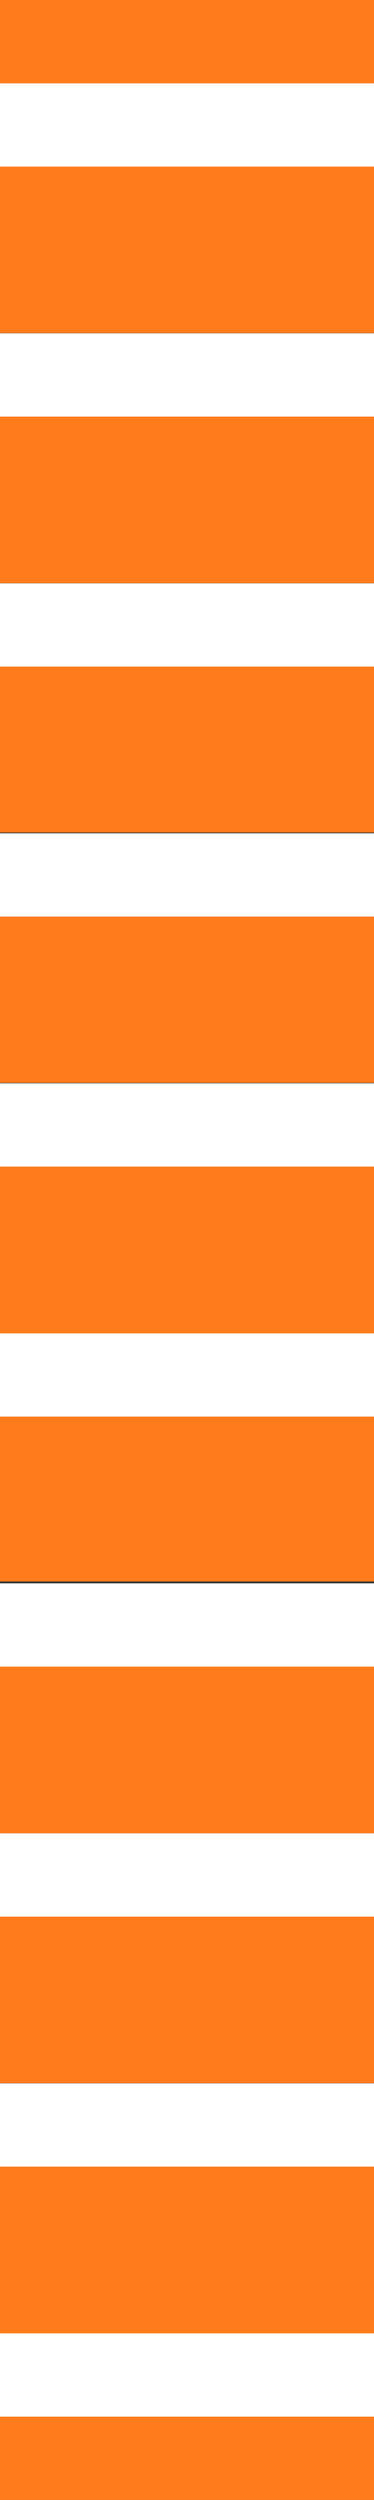 <?xml version="1.0" encoding="UTF-8"?>
<svg id="Calque_1" data-name="Calque 1" xmlns="http://www.w3.org/2000/svg" version="1.1" viewBox="0 0 282.81 1885.86">
  <rect x="0" y="0" width="282.81" height="1885.86" fill="#333333" stroke="none"/>
  <defs>
    <style>
      .cls-1 {
        fill: #fff;
      }

      .cls-1, .cls-2 {
        stroke-width: 0px;
      }

      .cls-2 {
        fill: #ff7b1c;
      }
    </style>
  </defs>
  <rect class="cls-1" x="0" y="62.85" width="282.81" height="62.85"/>
  <rect class="cls-1" x="0" y="251.44" width="282.81" height="62.85"/>
  <rect class="cls-1" x="0" y="440.03" width="282.81" height="62.85"/>
  <rect class="cls-1" x="0" y="628.62" width="282.81" height="62.85"/>
  <rect class="cls-1" x="0" y="817.21" width="282.81" height="62.85"/>
  <rect class="cls-1" x="0" y="1005.8" width="282.81" height="62.85"/>
  <rect class="cls-1" x="0" y="1194.4" width="282.81" height="62.85"/>
  <rect class="cls-1" x="0" y="1382.99" width="282.81" height="62.85"/>
  <rect class="cls-1" x="0" y="1571.58" width="282.81" height="62.85"/>
  <g>
    <rect class="cls-2" x="0" y="125.69" width="282.81" height="125.59"/>
    <rect class="cls-2" x="0" y="0" width="282.81" height="62.85"/>
    <rect class="cls-2" x="0" y="314.28" width="282.81" height="125.61"/>
    <rect class="cls-2" x="0" y="502.88" width="282.81" height="125.11"/>
    <rect class="cls-2" x="0" y="691.47" width="282.81" height="125.38"/>
    <rect class="cls-2" x="0" y="880.06" width="282.81" height="125.75"/>
    <rect class="cls-2" x="0" y="1068.65" width="282.81" height="124.37"/>
    <rect class="cls-2" x="0" y="1257.24" width="282.81" height="125.69"/>
    <rect class="cls-2" x="0" y="1445.83" width="282.81" height="125.58"/>
    <rect class="cls-2" x="0" y="1634.43" width="282.81" height="125.86"/>
    <rect class="cls-2" x="0" y="1823.02" width="282.81" height="62.85"/>
  </g>
  <rect class="cls-1" x="0" y="1760.17" width="282.81" height="62.85"/>
</svg>